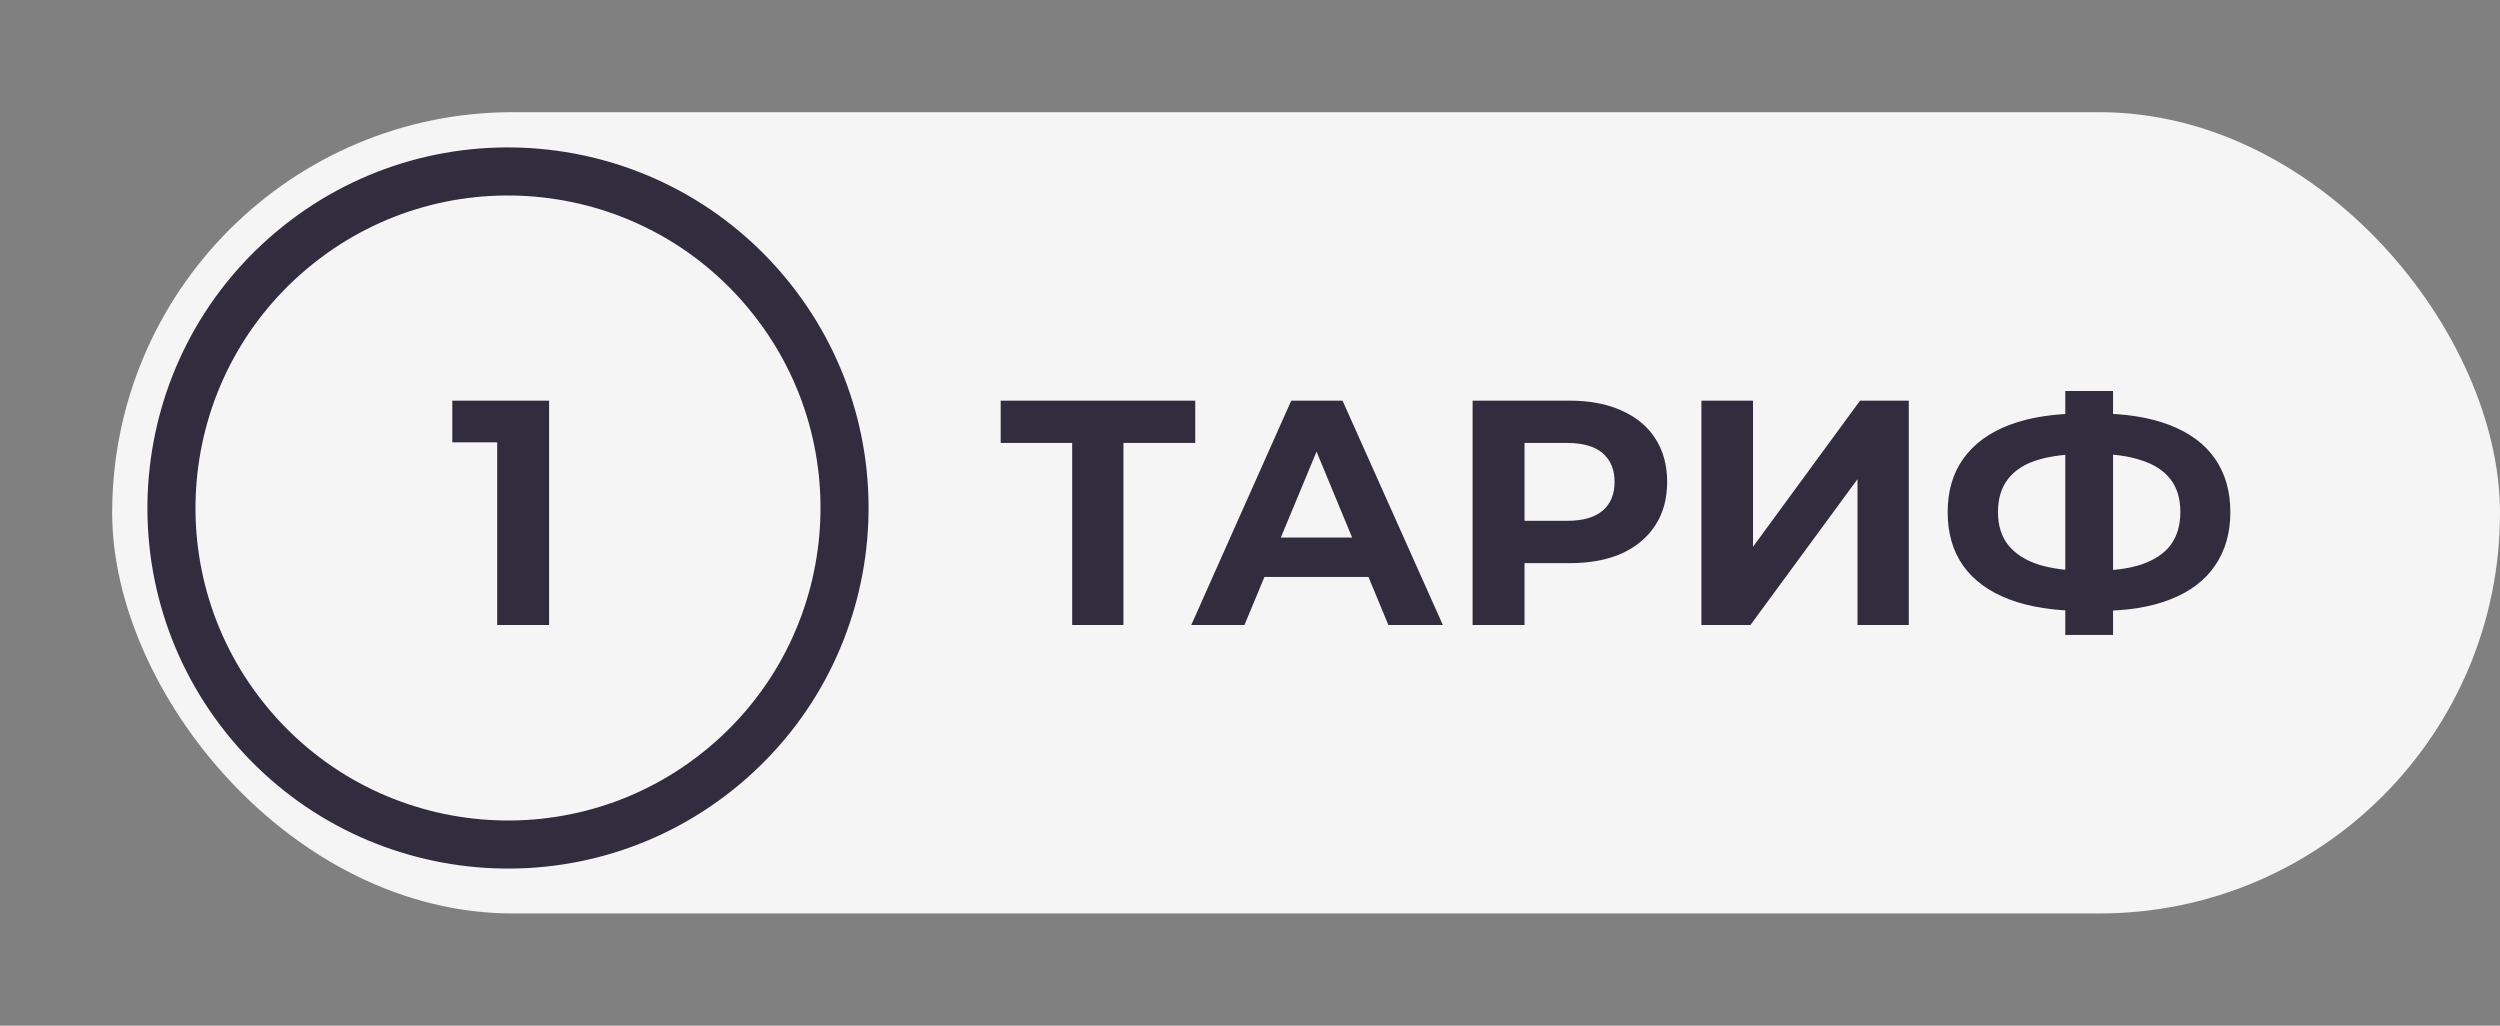 <?xml version="1.0" encoding="UTF-8"?> <svg xmlns="http://www.w3.org/2000/svg" width="156" height="64" viewBox="0 0 156 64" fill="none"><rect x="0" y="0" width="156" height="64" fill="#808080" stroke="none"/><rect x="7" y="7" width="149" height="50" rx="25" fill="#F5F5F5"></rect><path d="M66.903 39V26.9L67.643 27.64H62.443V25H74.583V27.64H69.383L70.103 26.9V39H66.903ZM74.334 39L80.574 25H83.774L90.034 39H86.634L81.514 26.64H82.794L77.654 39H74.334ZM77.454 36L78.314 33.54H85.514L86.394 36H77.454ZM91.89 39V25H97.95C99.204 25 100.284 25.207 101.19 25.62C102.097 26.02 102.797 26.6 103.29 27.36C103.784 28.12 104.03 29.027 104.03 30.08C104.03 31.12 103.784 32.02 103.29 32.78C102.797 33.54 102.097 34.127 101.19 34.54C100.284 34.94 99.204 35.14 97.95 35.14H93.69L95.13 33.68V39H91.89ZM95.13 34.04L93.69 32.5H97.77C98.77 32.5 99.517 32.287 100.01 31.86C100.504 31.433 100.75 30.84 100.75 30.08C100.75 29.307 100.504 28.707 100.01 28.28C99.517 27.853 98.77 27.64 97.77 27.64H93.69L95.13 26.1V34.04ZM106.168 39V25H109.388V34.12L116.068 25H119.108V39H115.908V29.9L109.228 39H106.168ZM129.994 38.12C128.18 38.12 126.64 37.88 125.374 37.4C124.12 36.92 123.167 36.227 122.514 35.32C121.86 34.4 121.534 33.28 121.534 31.96C121.534 30.64 121.86 29.527 122.514 28.62C123.167 27.7 124.12 27 125.374 26.52C126.64 26.04 128.18 25.8 129.994 25.8C130.02 25.8 130.094 25.8 130.214 25.8C130.347 25.8 130.474 25.8 130.594 25.8C130.727 25.8 130.8 25.8 130.814 25.8C132.614 25.8 134.134 26.04 135.374 26.52C136.627 27 137.574 27.7 138.214 28.62C138.854 29.54 139.174 30.653 139.174 31.96C139.174 33.253 138.854 34.367 138.214 35.3C137.587 36.22 136.66 36.92 135.434 37.4C134.22 37.88 132.734 38.12 130.974 38.12C130.934 38.12 130.84 38.12 130.694 38.12C130.547 38.12 130.4 38.12 130.254 38.12C130.12 38.12 130.034 38.12 129.994 38.12ZM130.294 35.62C130.334 35.62 130.387 35.62 130.454 35.62C130.52 35.62 130.567 35.62 130.594 35.62C131.82 35.62 132.834 35.487 133.634 35.22C134.447 34.94 135.054 34.533 135.454 34C135.854 33.453 136.054 32.767 136.054 31.94C136.054 31.113 135.847 30.433 135.434 29.9C135.02 29.367 134.414 28.973 133.614 28.72C132.827 28.453 131.834 28.32 130.634 28.32C130.607 28.32 130.554 28.32 130.474 28.32C130.407 28.32 130.347 28.32 130.294 28.32C129.027 28.32 127.98 28.447 127.154 28.7C126.327 28.953 125.707 29.353 125.294 29.9C124.88 30.433 124.674 31.12 124.674 31.96C124.674 32.8 124.894 33.493 125.334 34.04C125.774 34.573 126.407 34.973 127.234 35.24C128.074 35.493 129.094 35.62 130.294 35.62ZM128.874 39.62V24.4H131.854V39.62H128.874Z" fill="#312D3F"></path><circle cx="31.699" cy="31.699" r="21" transform="rotate(-40 31.699 31.699)" stroke="#312D3F" stroke-width="3"></circle><path d="M31.024 39L31.024 26.2L32.424 27.6L28.224 27.6L28.224 25L34.264 25L34.264 39L31.024 39Z" fill="#312D3F"></path></svg> 
